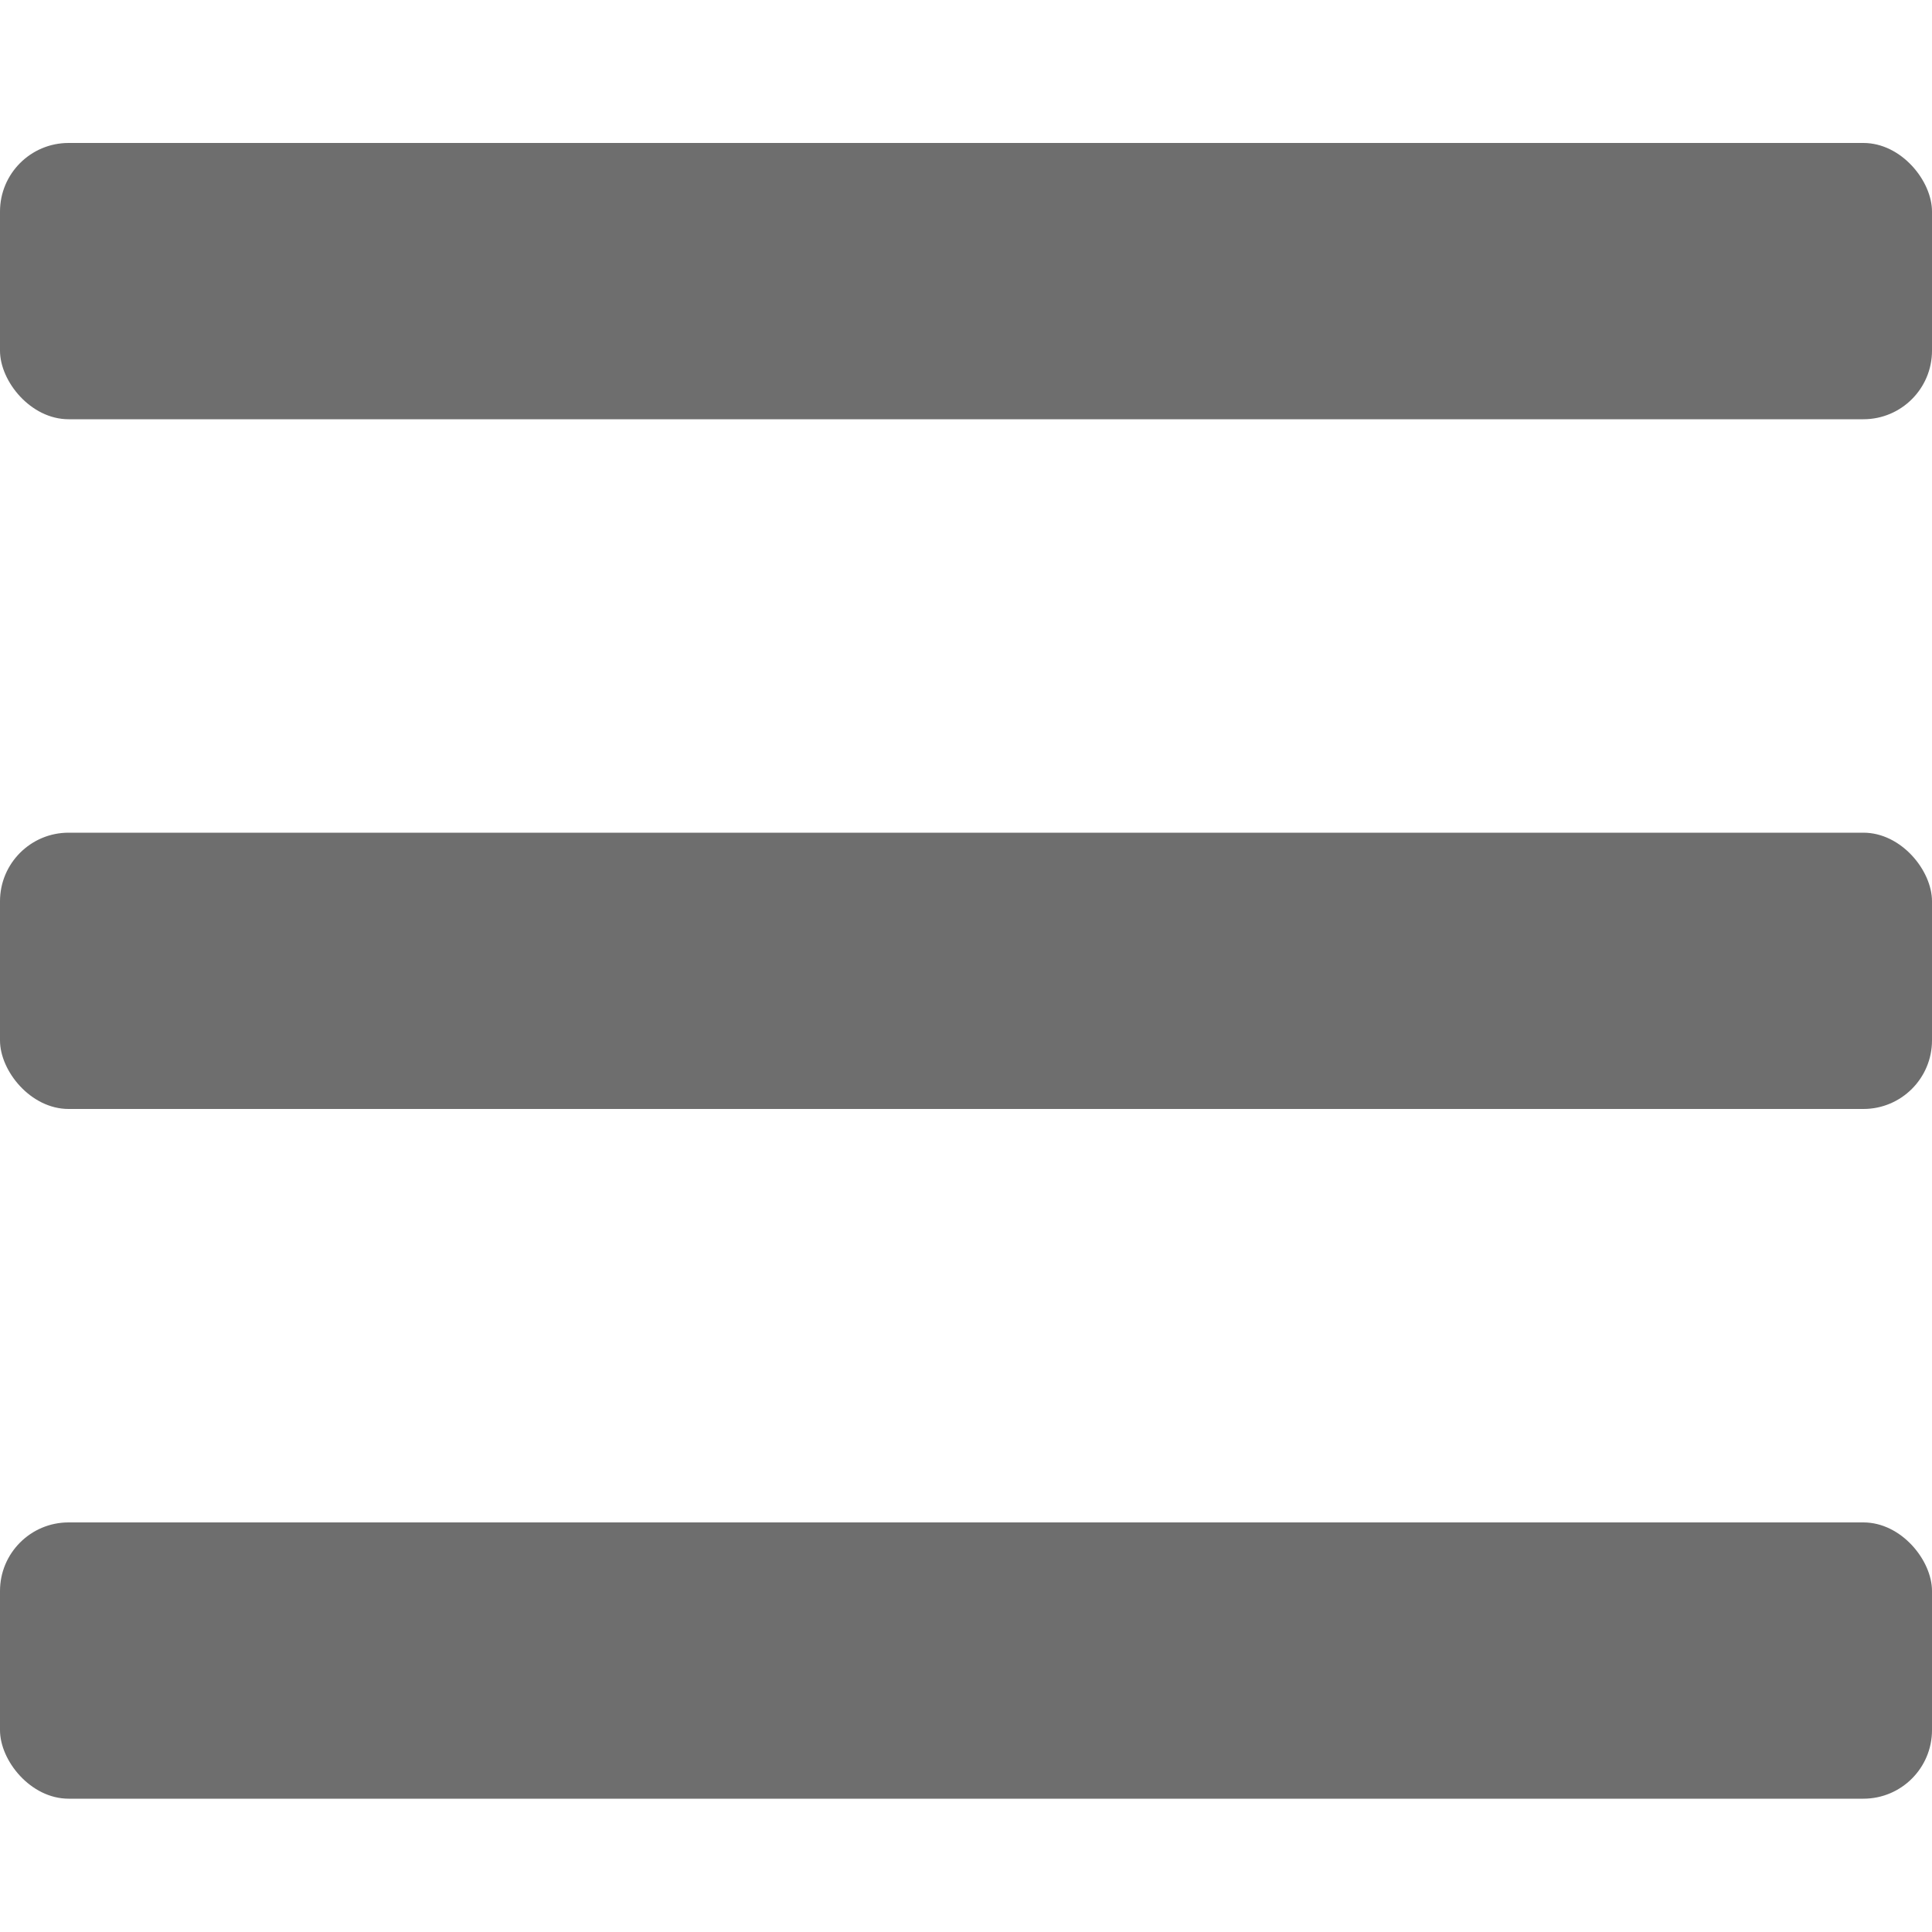 <?xml version="1.0" encoding="UTF-8"?><svg id="hamburger_icon" xmlns="http://www.w3.org/2000/svg" viewBox="0 0 20 20"><rect y="8.62" width="20" height="2.86" rx=".71" ry=".71" style="fill:#6e6e6e;"/><rect y="1.48" width="20" height="2.86" rx=".71" ry=".71" style="fill:#6e6e6e;"/><rect y="15.76" width="20" height="2.86" rx=".71" ry=".71" style="fill:#6e6e6e;"/></svg>